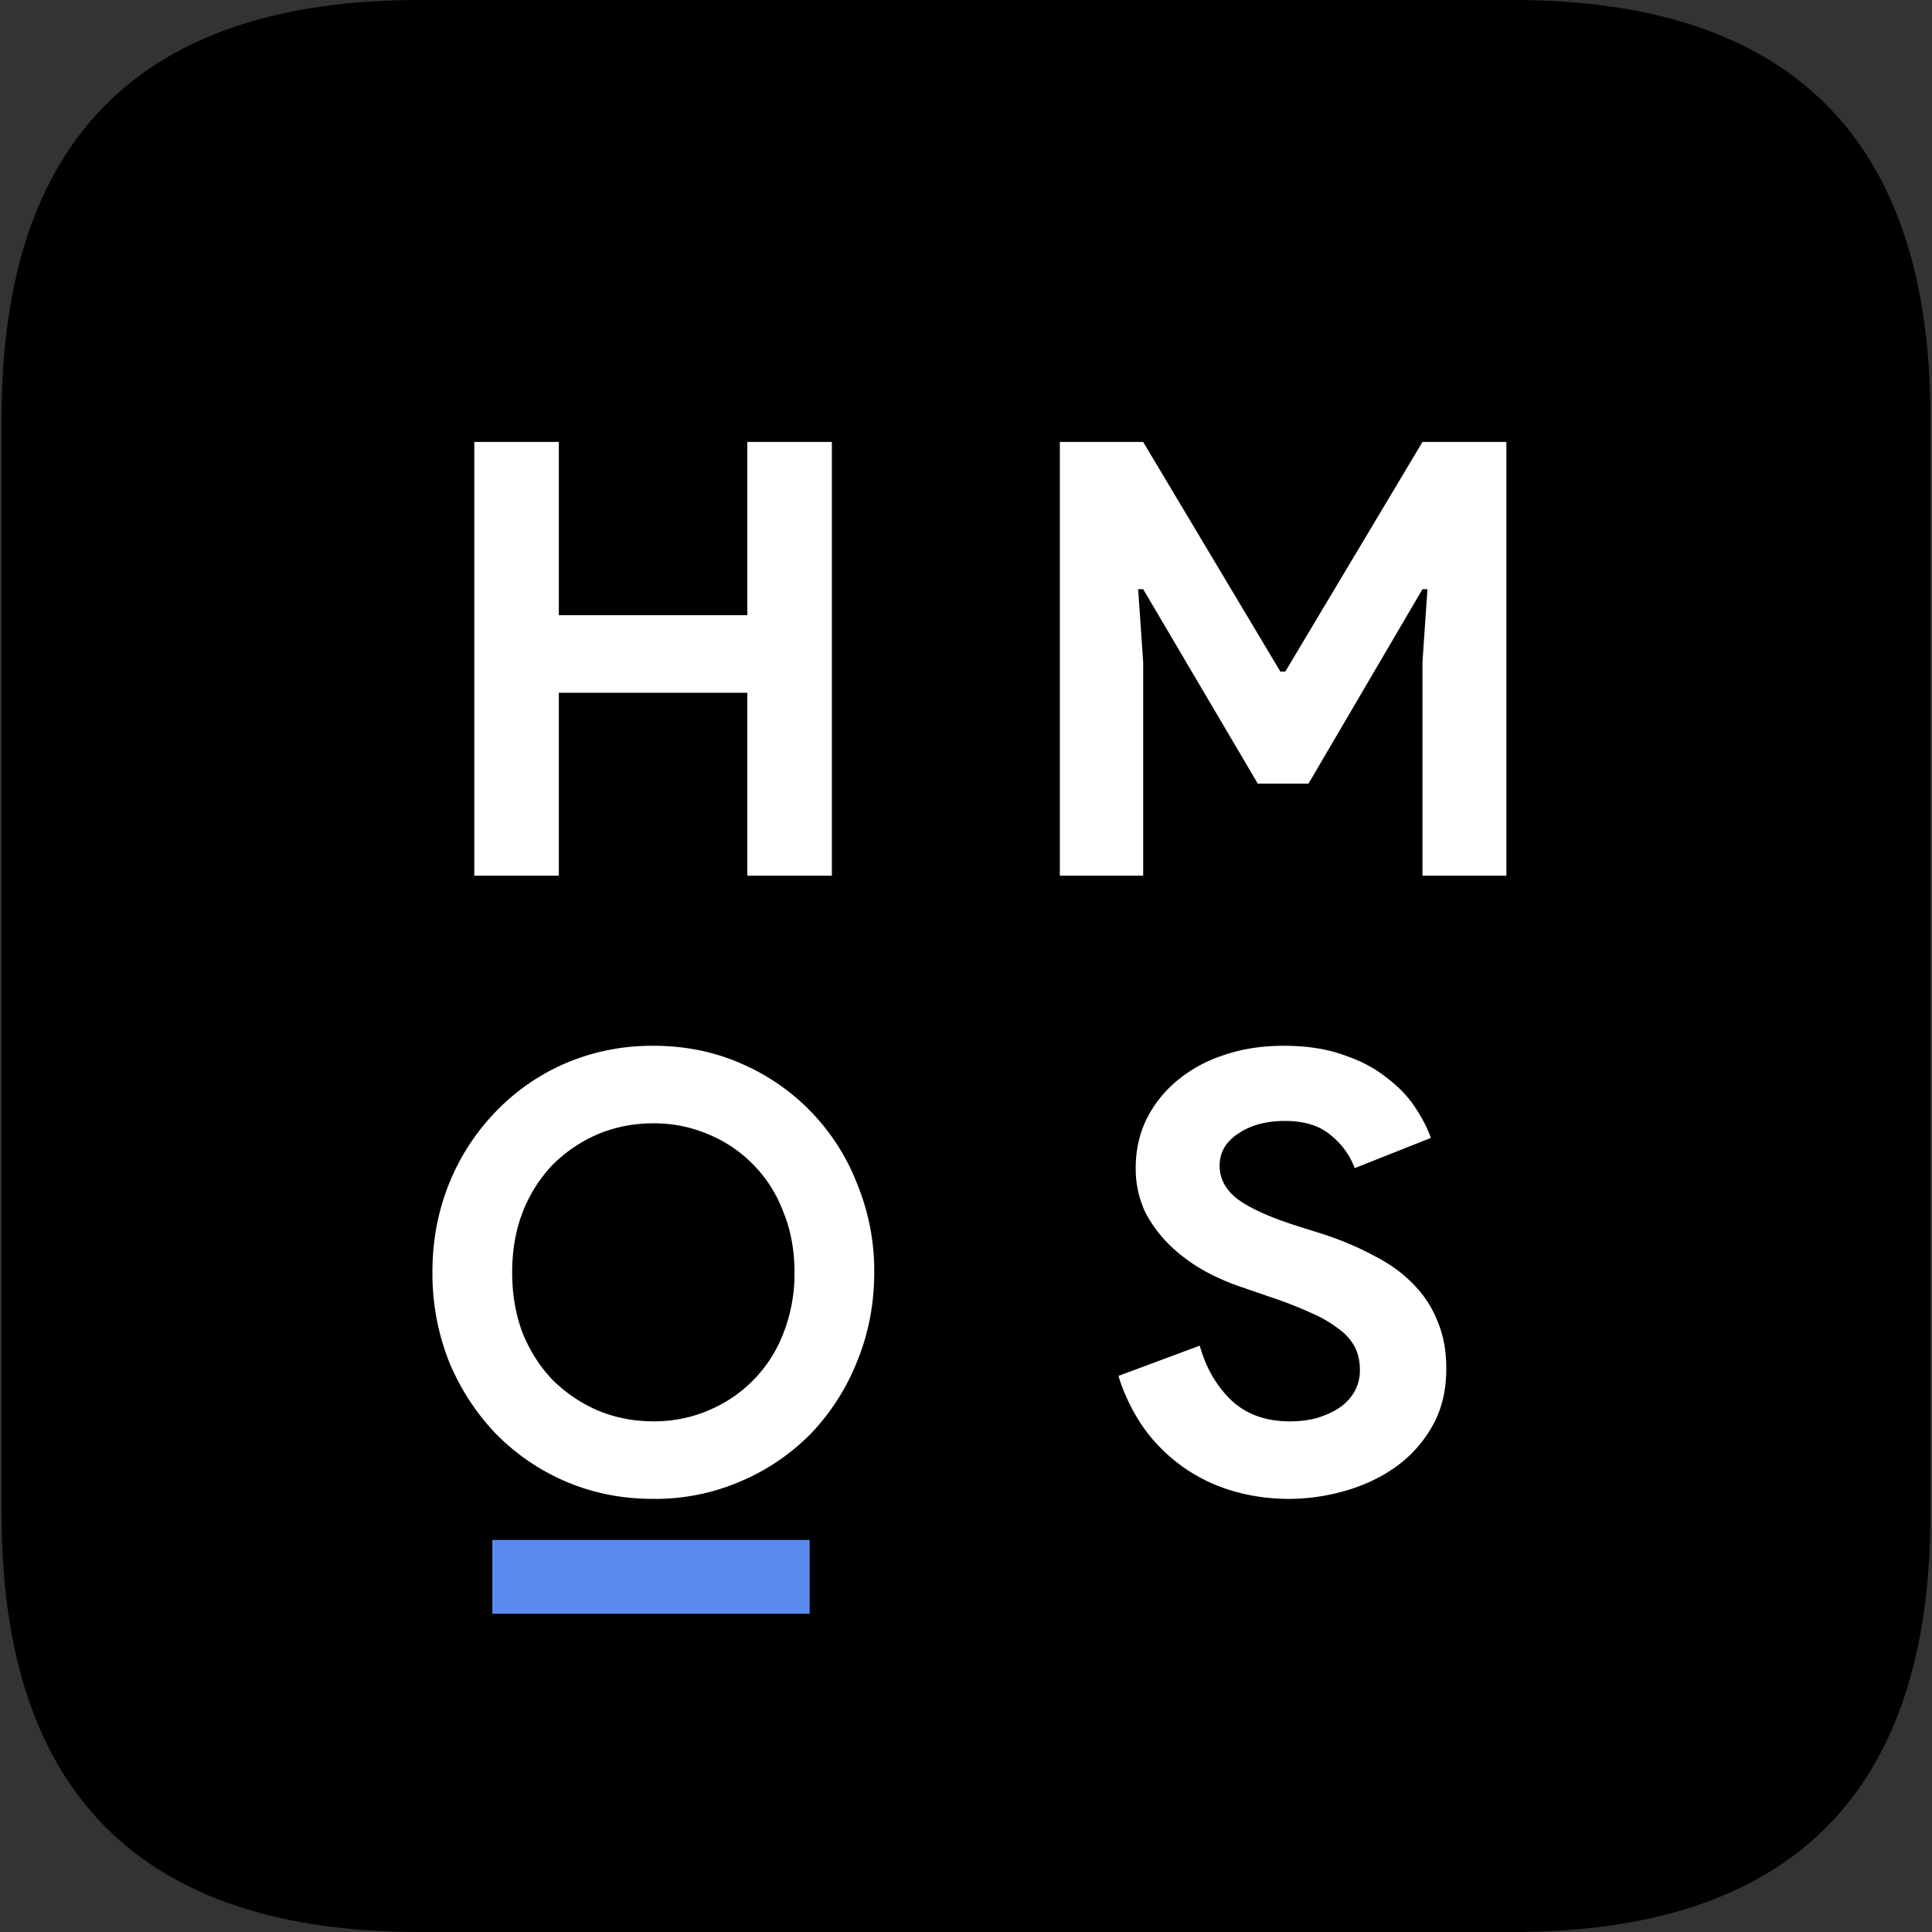 <svg xmlns="http://www.w3.org/2000/svg" width="40" height="40" fill="none"><rect width="100%" height="100%" fill="#333333" stroke="none"/><path fill="#000" d="M8.68 0h22.64c5.765 0 8.647 2.883 8.647 8.647v22.706c0 5.764-2.882 8.647-8.647 8.647H8.68C2.916 40 .033 37.117.033 31.353V8.647C.033 2.883 2.916 0 8.68 0Z"/><path fill="#FFF" d="M9.82 9.15h1.75v3.587h3.903V9.15h1.75v8.98h-1.75v-3.787H11.57v3.787H9.82V9.15Zm12.123 0h1.725l2.84 4.754h.103l2.84-4.754h1.737v8.98h-1.737v-4.427l.103-1.505h-.103l-2.36 4.026h-1.05l-2.373-4.026h-.104l.104 1.505v4.427h-1.725V9.15Zm4.753 21.883c-.407 0-.796-.054-1.167-.163a3.456 3.456 0 0 1-1.83-1.28 3.857 3.857 0 0 1-.543-1.103l1.684-.627c.124.451.34.828.65 1.128.309.293.715.44 1.22.44.185 0 .361-.021.53-.063.176-.05.33-.117.463-.201a1.03 1.03 0 0 0 .332-.338.89.89 0 0 0 .12-.464c0-.168-.032-.318-.094-.452a1.043 1.043 0 0 0-.318-.376 2.566 2.566 0 0 0-.57-.339 8.247 8.247 0 0 0-.861-.338l-.584-.201a4.797 4.797 0 0 1-.782-.339 3.474 3.474 0 0 1-.703-.514 2.69 2.69 0 0 1-.53-.702 2.116 2.116 0 0 1-.199-.928c0-.351.071-.677.212-.978.15-.31.358-.577.623-.803a2.9 2.9 0 0 1 .968-.54c.38-.133.8-.2 1.26-.2.477 0 .888.063 1.232.188.354.117.65.272.889.464.247.184.446.389.596.615.15.225.26.439.331.64l-1.577.626a1.567 1.567 0 0 0-.49-.677c-.23-.2-.549-.3-.955-.3-.389 0-.711.087-.968.263-.256.167-.384.388-.384.664 0 .268.123.498.37.69.248.184.642.364 1.18.54l.598.188c.38.125.724.271 1.033.438.319.16.588.351.81.577.229.226.401.485.516.778.124.284.186.614.186.99 0 .469-.102.874-.305 1.217a2.61 2.61 0 0 1-.756.828c-.31.217-.658.38-1.047.489a4.229 4.229 0 0 1-1.14.163Zm-13.169 0c-.653 0-1.26-.121-1.823-.364a4.528 4.528 0 0 1-1.443-.99 4.809 4.809 0 0 1-.966-1.493 4.965 4.965 0 0 1-.342-1.844c0-.652.114-1.262.342-1.83a4.62 4.62 0 0 1 .966-1.493 4.43 4.43 0 0 1 1.443-1.003 4.554 4.554 0 0 1 1.823-.364c.652 0 1.255.121 1.81.364a4.466 4.466 0 0 1 2.41 2.496 4.72 4.72 0 0 1 .353 1.83c0 .652-.118 1.267-.354 1.844a4.638 4.638 0 0 1-.954 1.492 4.496 4.496 0 0 1-1.456.991 4.47 4.47 0 0 1-1.81.364Zm0-1.605c.407 0 .786-.076 1.137-.226a2.811 2.811 0 0 0 1.553-1.593 3.36 3.36 0 0 0 .232-1.267c0-.46-.077-.877-.232-1.253a2.788 2.788 0 0 0-1.553-1.605 2.85 2.85 0 0 0-1.137-.227c-.408 0-.791.075-1.15.226-.35.15-.66.36-.93.627a2.99 2.99 0 0 0-.623.979c-.147.376-.22.794-.22 1.253 0 .46.073.882.22 1.267.155.376.363.698.623.966.27.267.58.476.93.627.358.15.742.225 1.15.225Z"/><path fill="#5B8AEE" d="M10.194 31.883h6.569v1.528h-6.57v-1.528Z"/></svg>